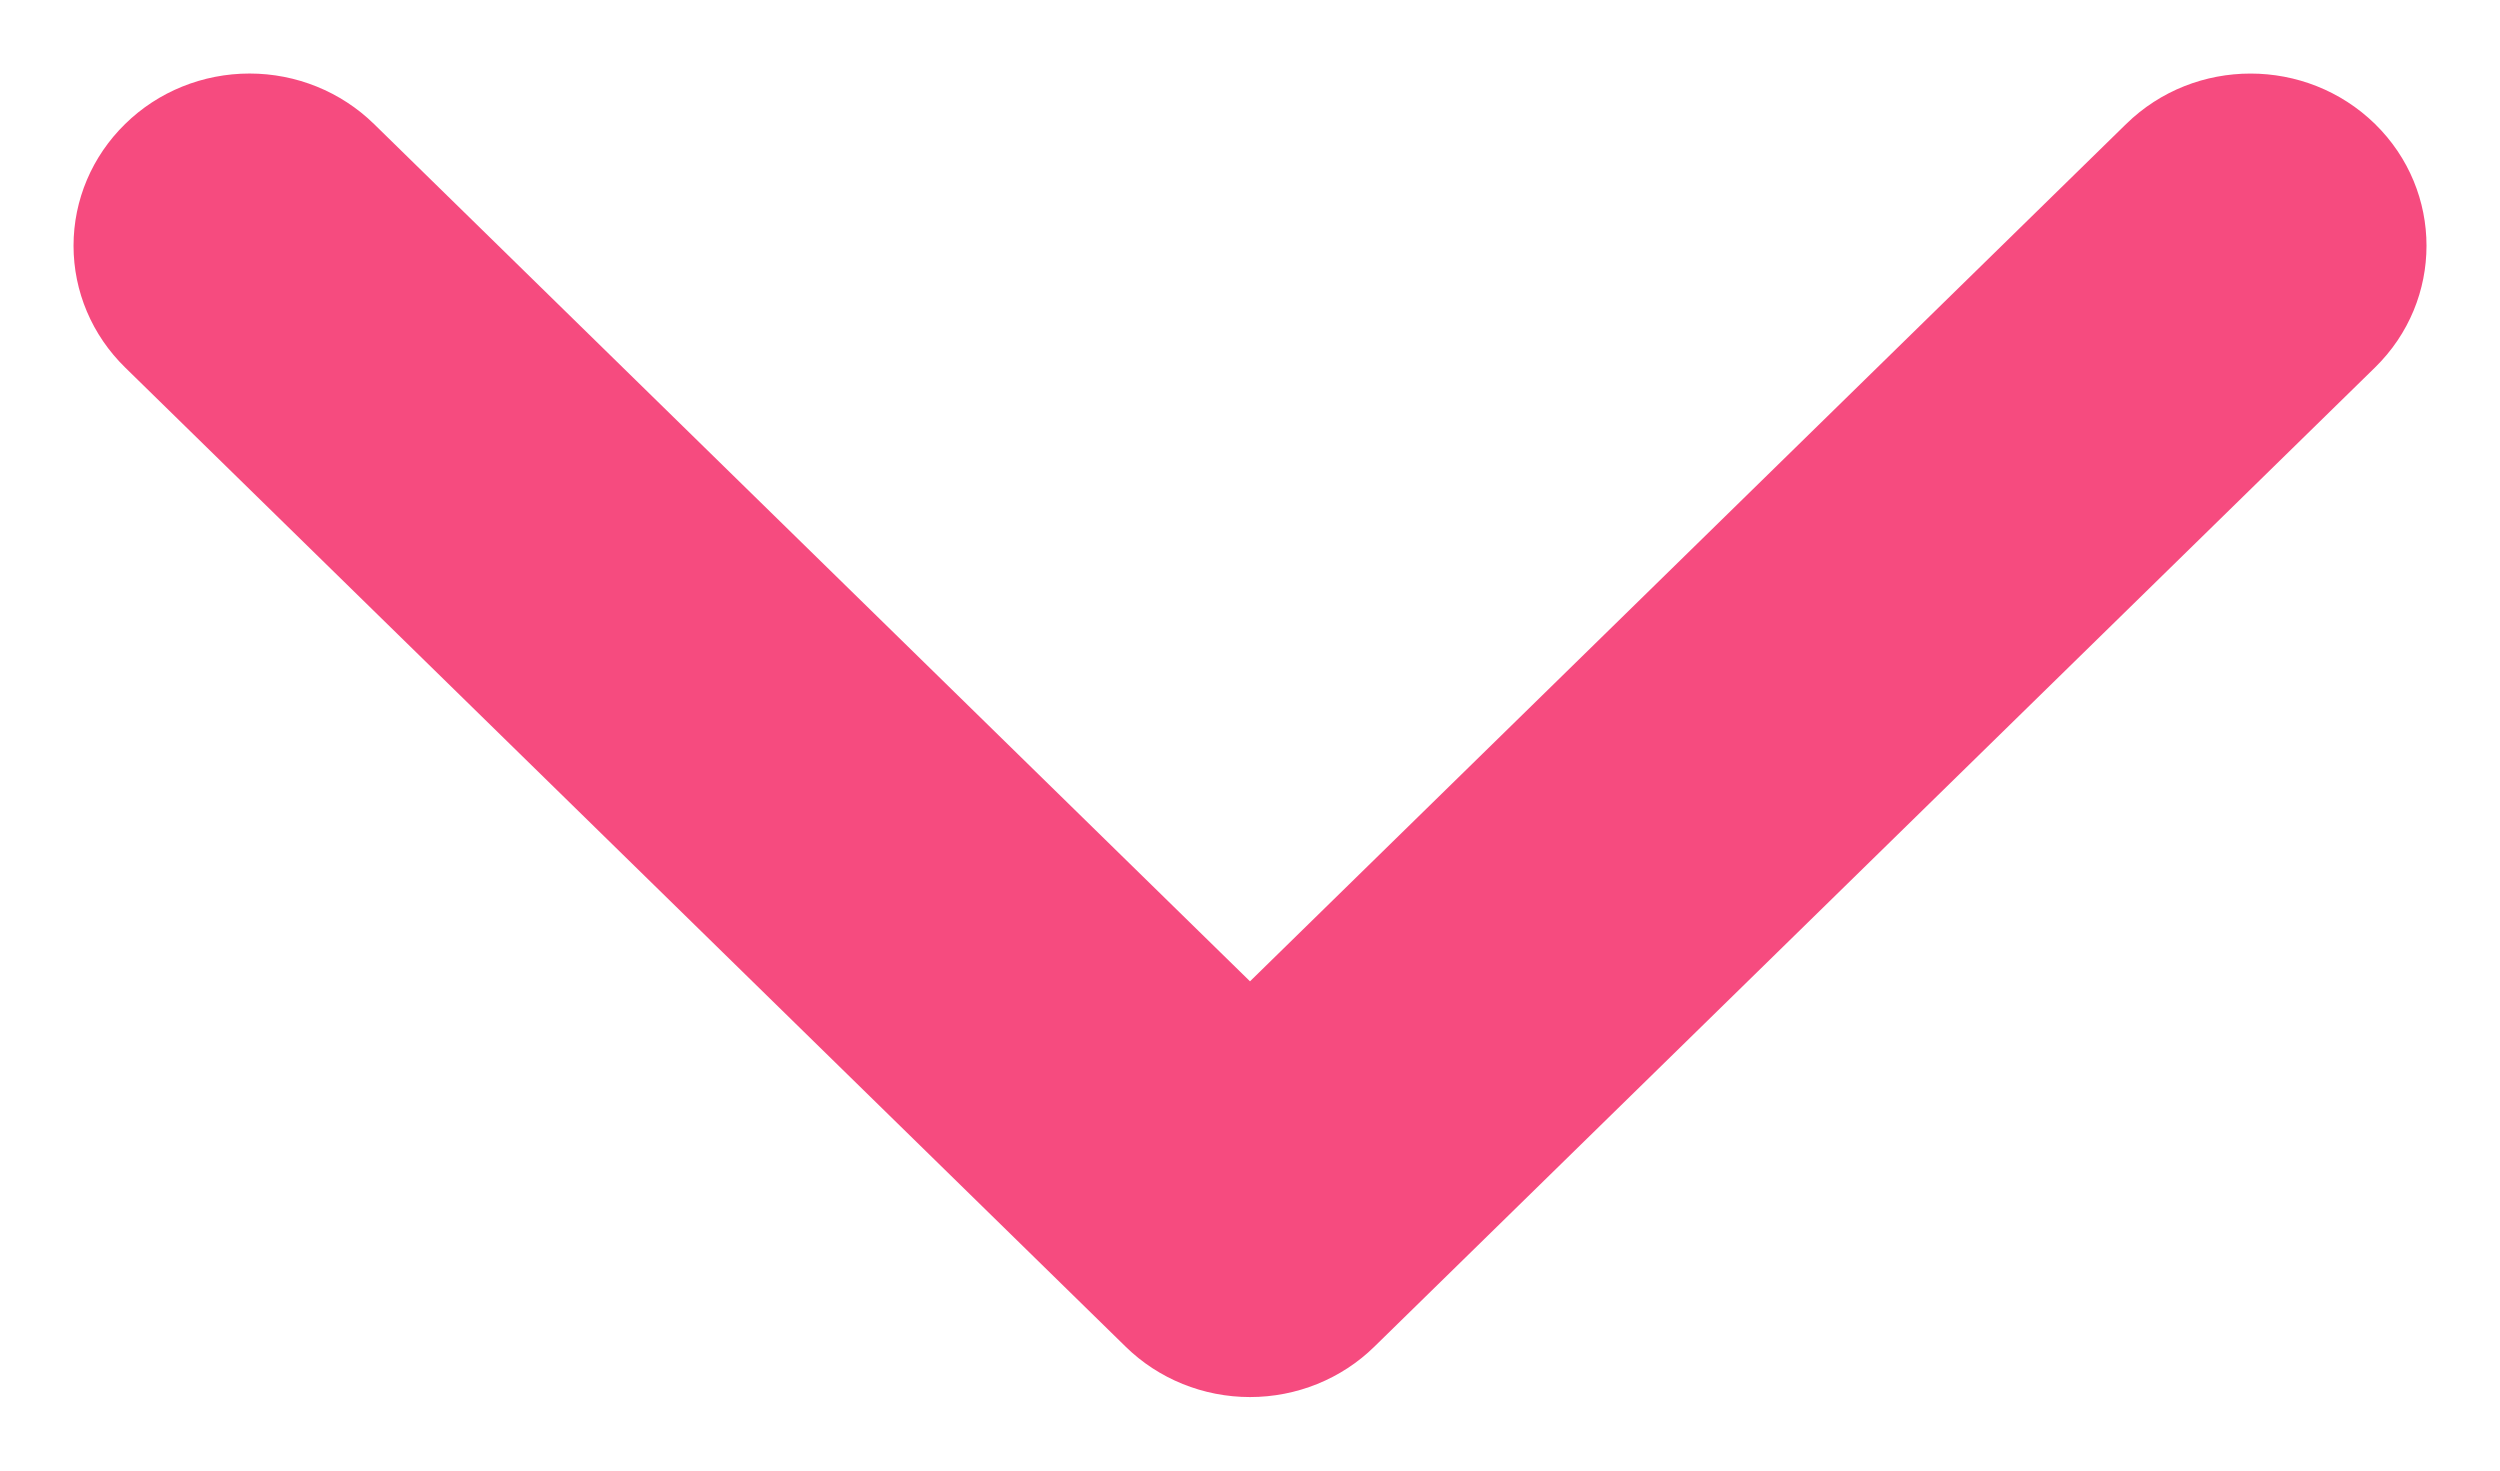 <?xml version="1.0" encoding="UTF-8"?>
<svg width="17px" height="10px" viewBox="0 0 17 10" version="1.1" xmlns="http://www.w3.org/2000/svg" xmlns:xlink="http://www.w3.org/1999/xlink">
    <title>Arrow</title>
    <g id="Symbols" stroke="none" stroke-width="1" fill="none" fill-rule="evenodd">
        <g id="Nav/Resources" transform="translate(-729, -161)" fill="#F64B7F" fill-rule="nonzero">
            <path d="M741.657,158.351 C741.437,158.126 741.14,158 740.829,158 C740.518,158 740.221,158.126 740.001,158.351 L733.343,165.154 C733.123,165.378 733,165.683 733,166 C733,166.317 733.123,166.622 733.343,166.846 L740.001,173.65 C740.458,174.117 741.2,174.117 741.657,173.65 C742.114,173.182 742.114,172.425 741.657,171.958 L735.827,166 L741.657,160.043 C741.877,159.818 742,159.514 742,159.197 C742,158.879 741.877,158.575 741.657,158.351 Z" id="Arrow" transform="translate(737.5, 166) rotate(-90) translate(-737.5, -166) "></path>
        </g>
    </g>
</svg>